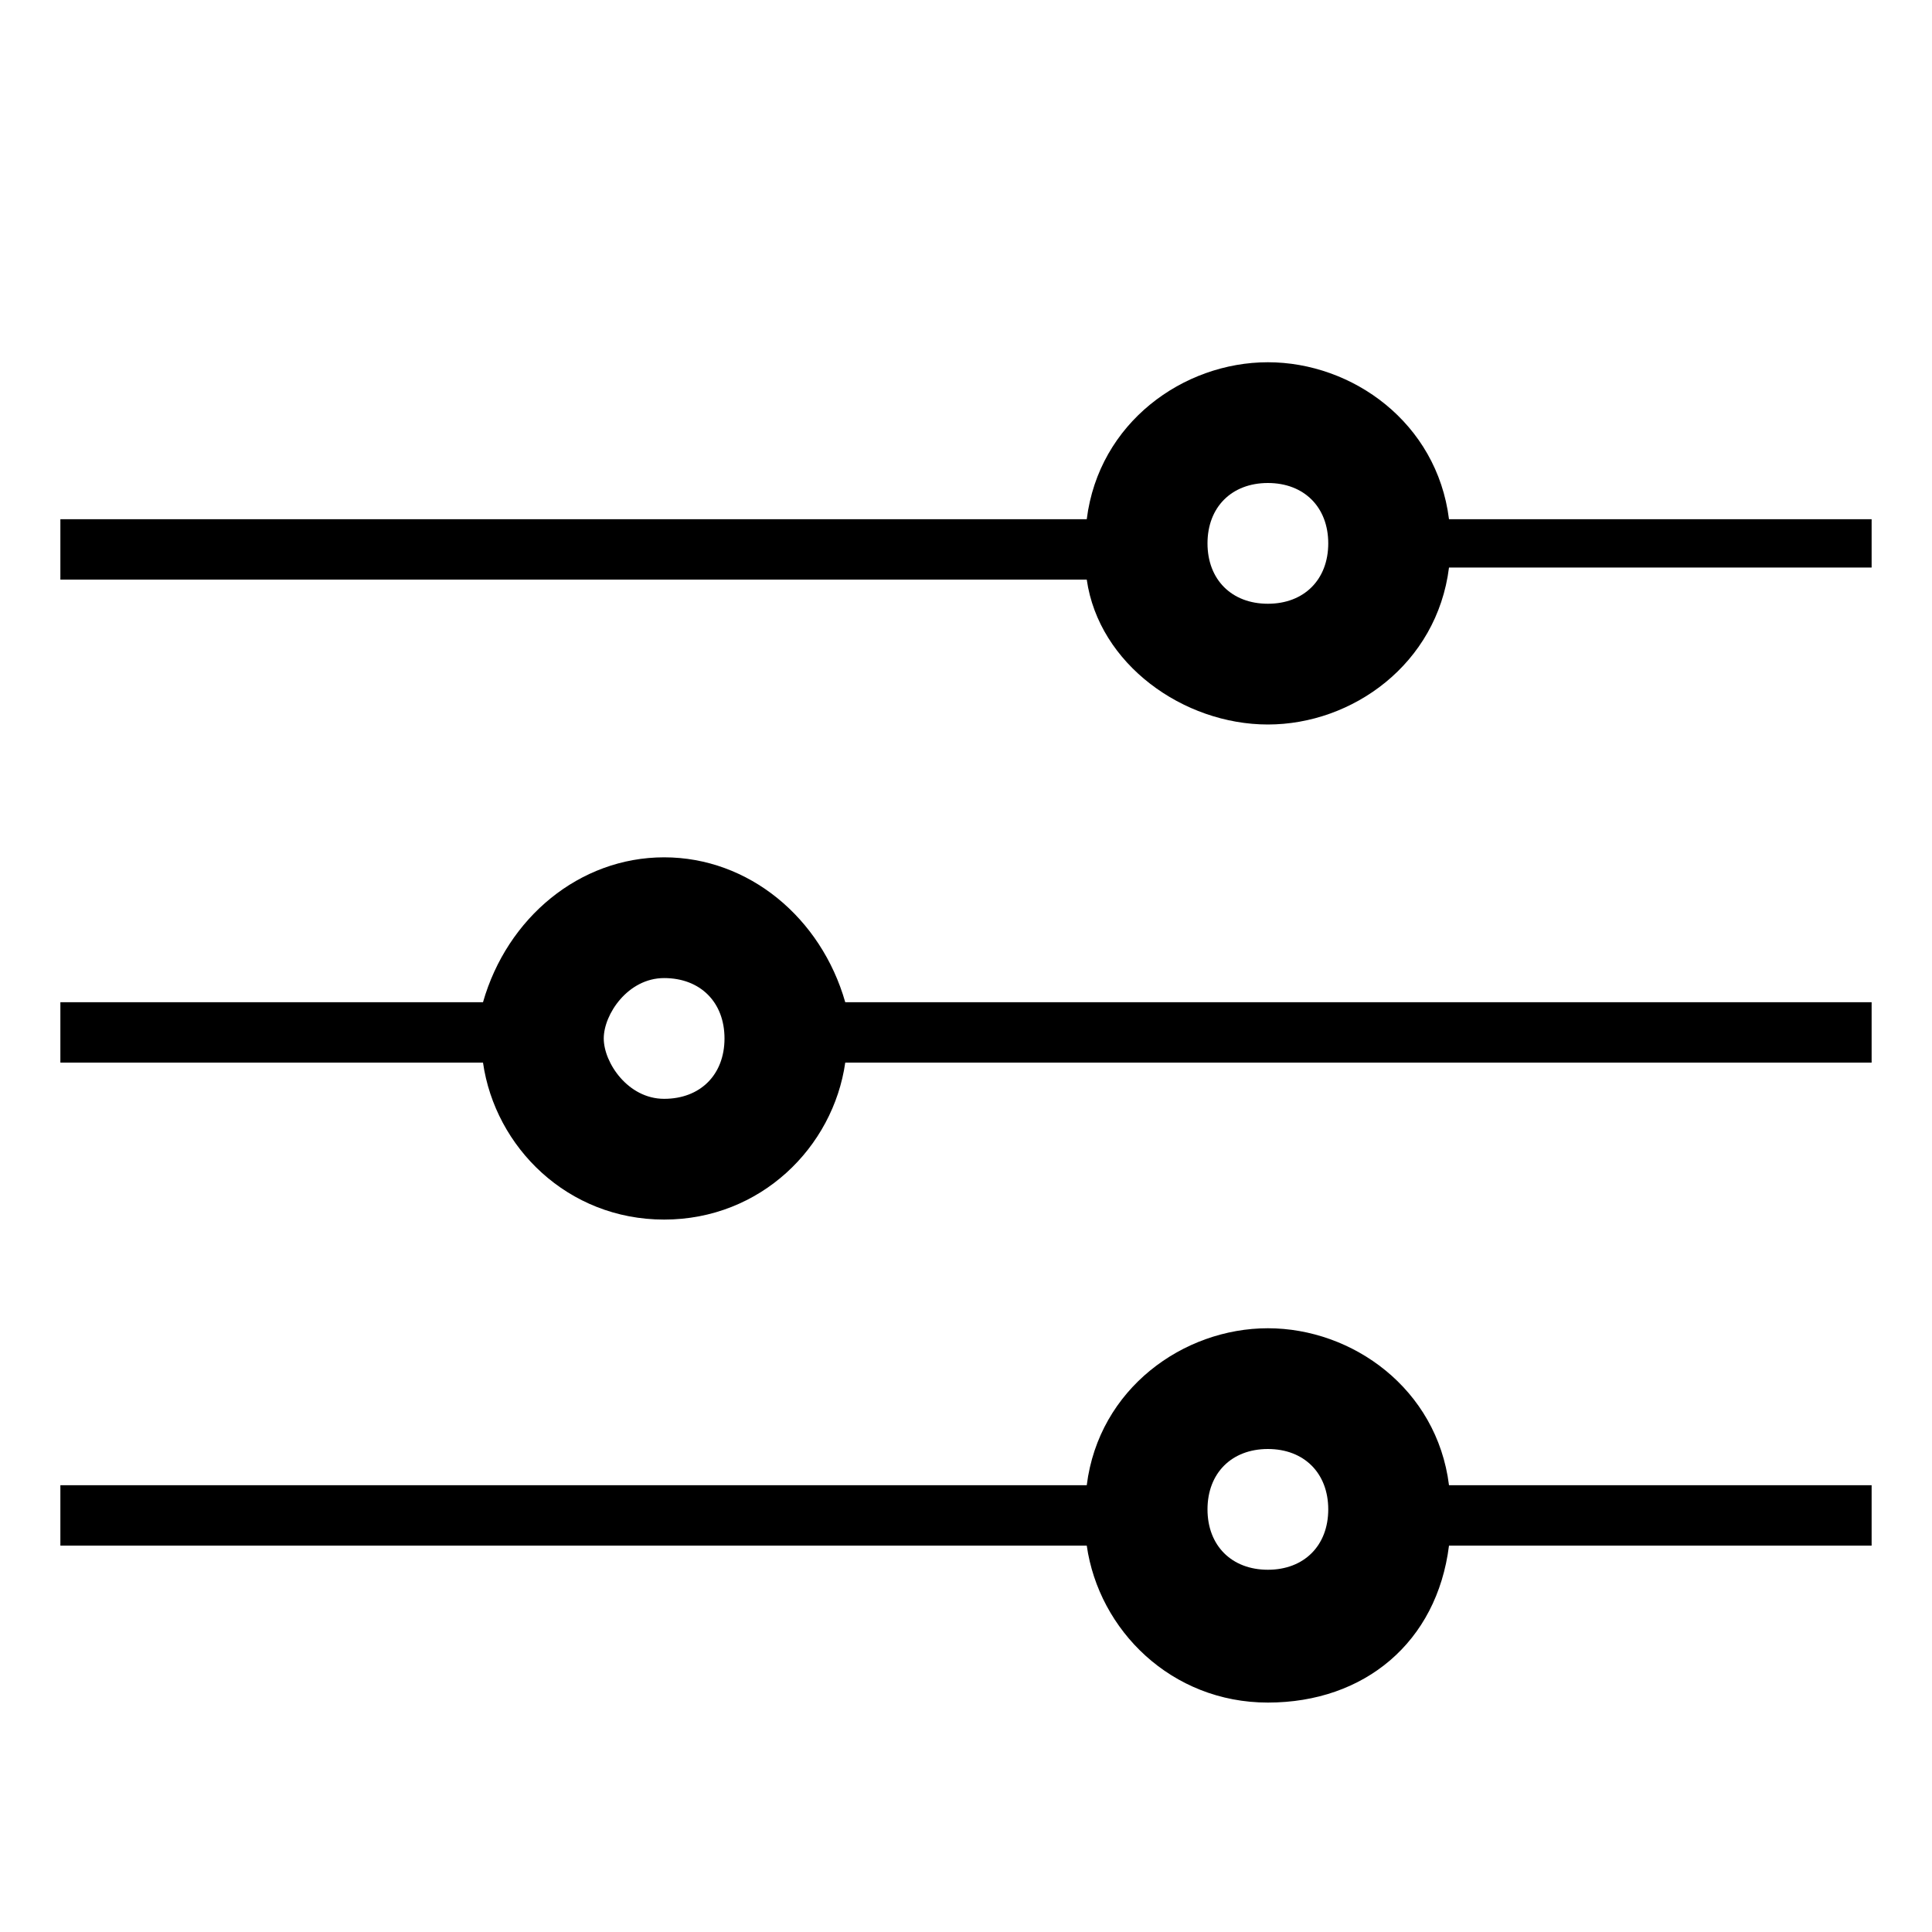 <?xml version="1.0" encoding="utf-8"?>
<!-- Generator: Adobe Illustrator 24.0.1, SVG Export Plug-In . SVG Version: 6.00 Build 0)  -->
<svg version="1.1" id="Layer_1" xmlns="http://www.w3.org/2000/svg" xmlns:xlink="http://www.w3.org/1999/xlink" x="0px" y="0px"
	 viewBox="0 0 16 16" style="enable-background:new 0 0 16 16;" xml:space="preserve">
<g>
	<path d="M12,4.3C11.9,3.5,11.2,3,10.5,3S9.1,3.5,9,4.3H0.5v0.5H9C9.1,5.5,9.8,6,10.5,6s1.4-0.5,1.5-1.3h3.5V4.3H12z M10.5,4
		C10.8,4,11,4.2,11,4.5S10.8,5,10.5,5S10,4.8,10,4.5S10.2,4,10.5,4z"/>
	<path d="M10.5,11c-0.7,0-1.4,0.5-1.5,1.3H0.5v0.5H9c0.1,0.7,0.7,1.3,1.5,1.3s1.4-0.5,1.5-1.3h3.5v-0.5H12
		C11.9,11.5,11.2,11,10.5,11z M10.5,12c0.3,0,0.5,0.2,0.5,0.5S10.8,13,10.5,13S10,12.8,10,12.5S10.2,12,10.5,12z"/>
	<path d="M5.5,7.1C4.8,7.1,4.2,7.6,4,8.3H0.5v0.5H4c0.1,0.7,0.7,1.3,1.5,1.3S6.9,9.5,7,8.8h8.5V8.3H7C6.8,7.6,6.2,7.1,5.5,7.1z
		 M5.5,8.1C5.8,8.1,6,8.3,6,8.6S5.8,9.1,5.5,9.1S5,8.8,5,8.6S5.2,8.1,5.5,8.1z"/>
</g>
</svg>
